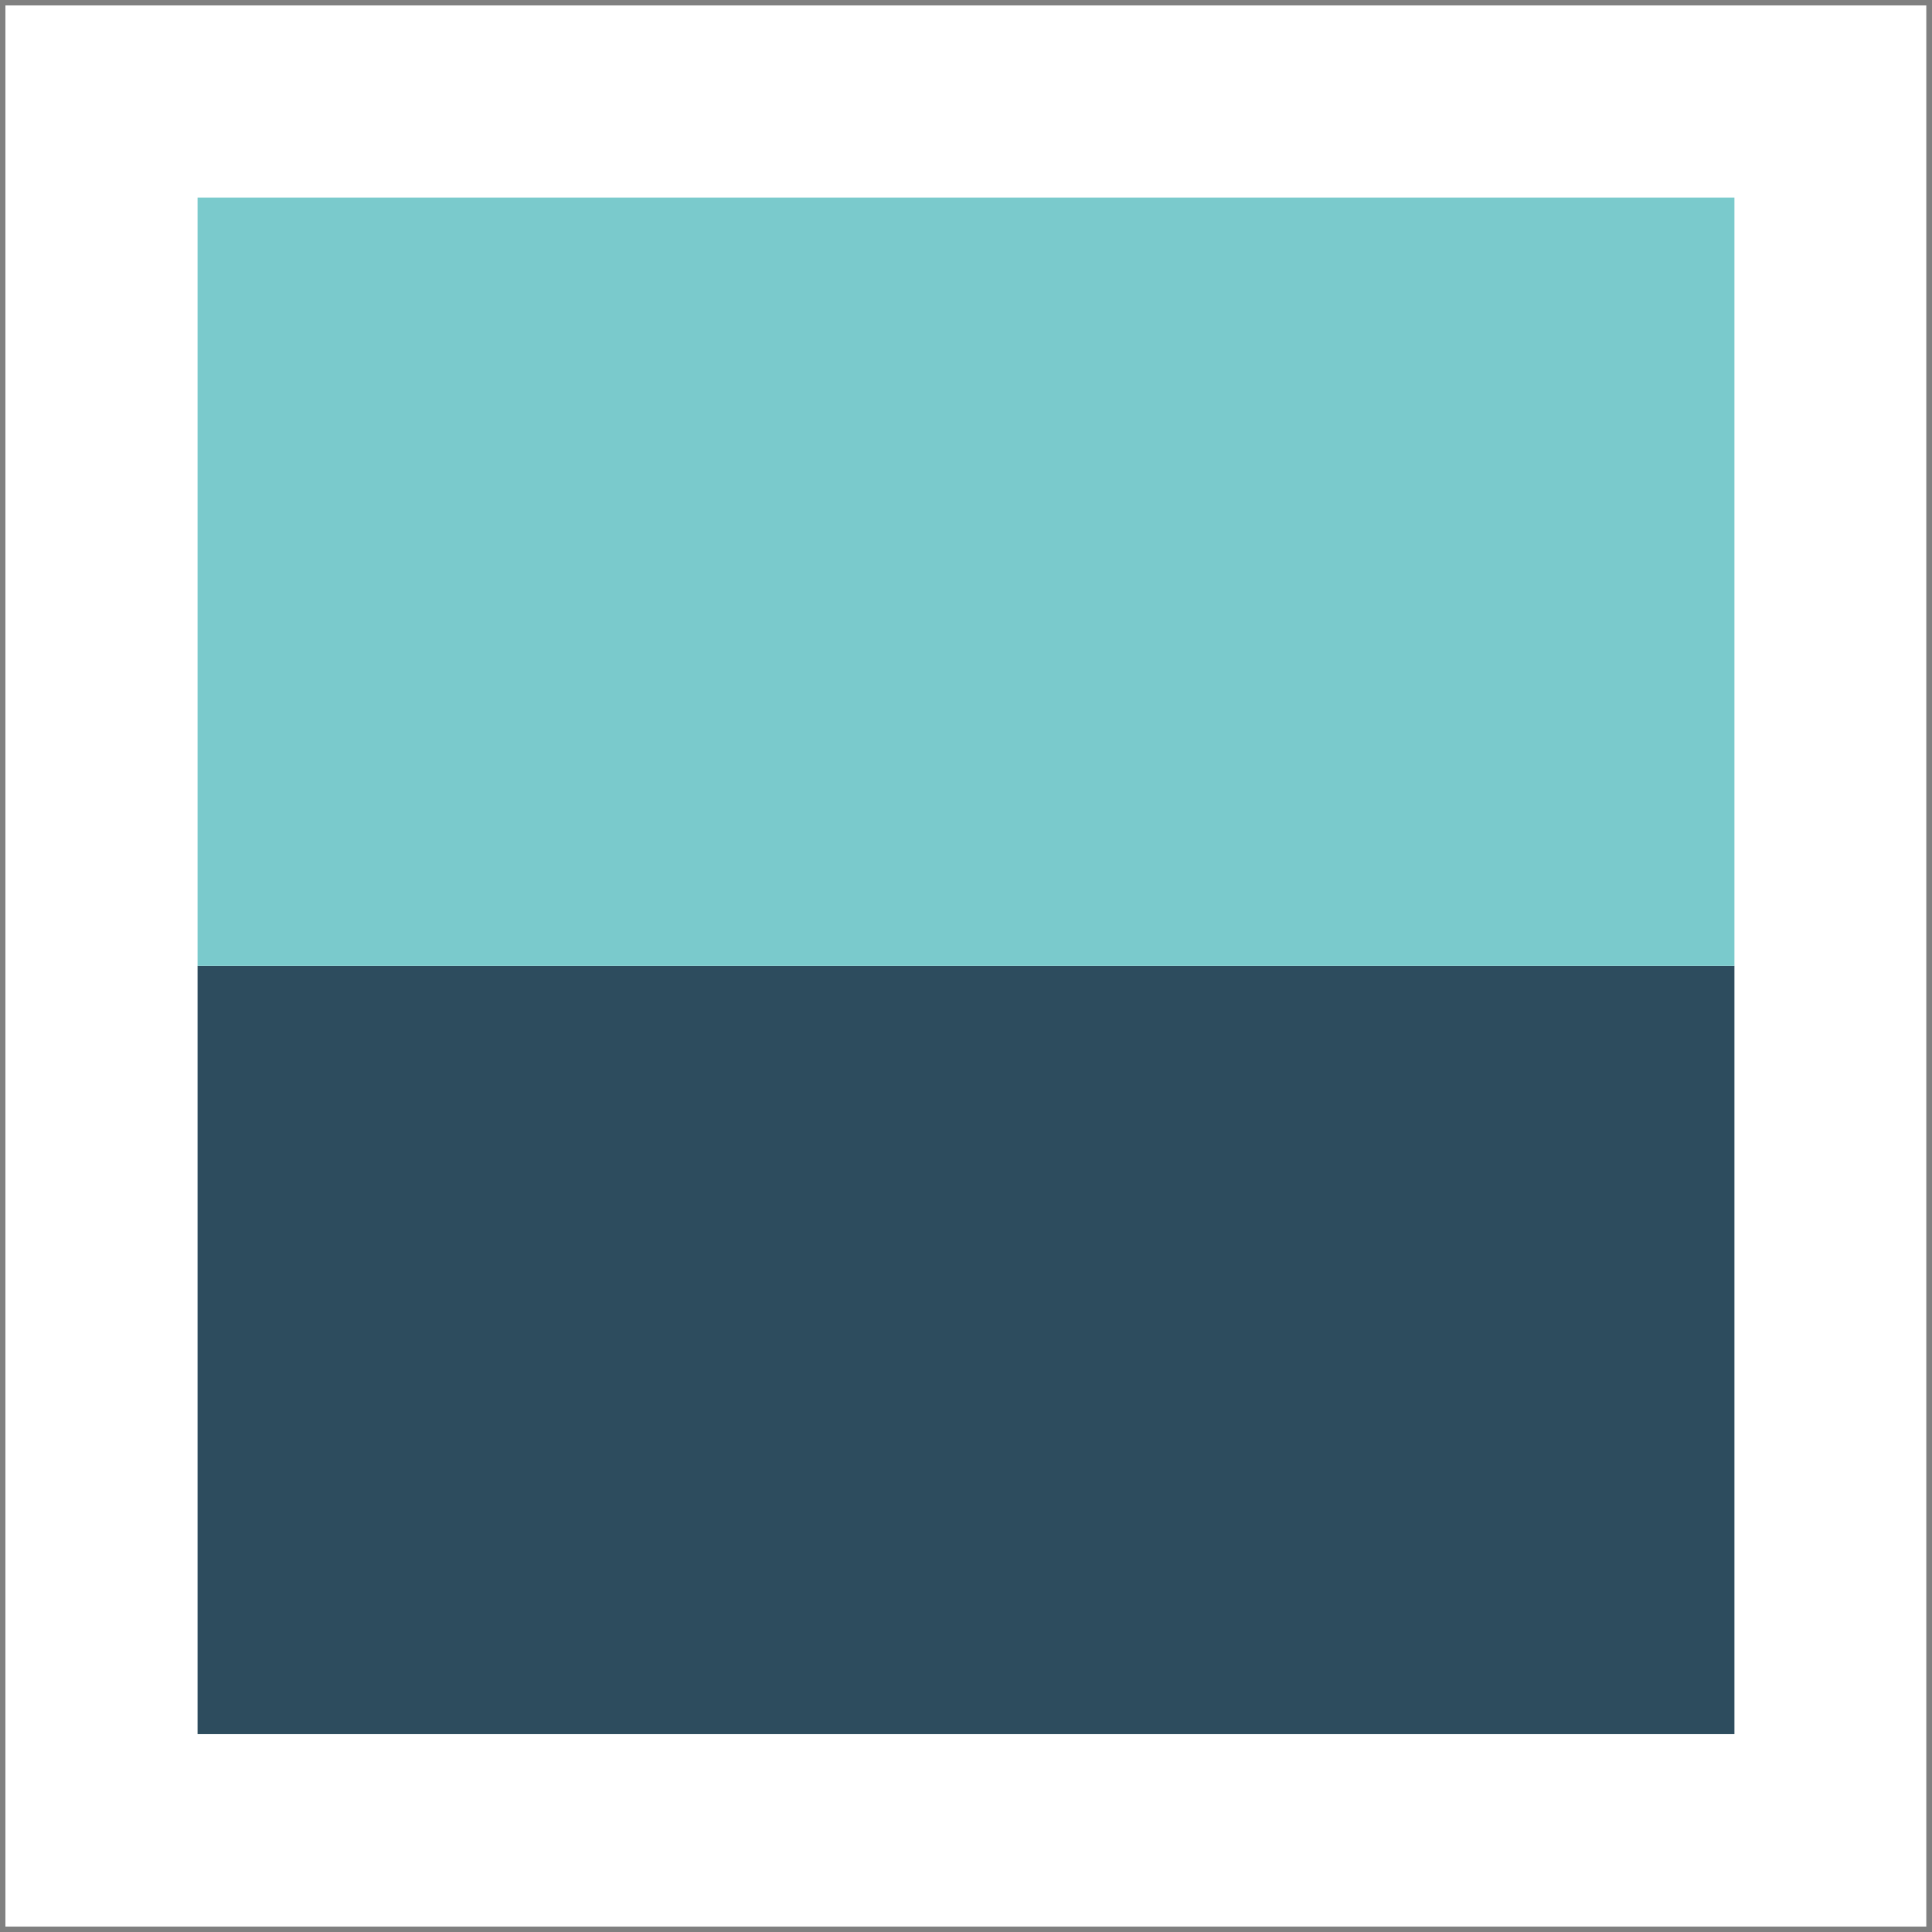 <svg width="70" height="70" viewBox="0 0 70 70" fill="none" xmlns="http://www.w3.org/2000/svg">
<rect x="0" y="0" width="70" height="70" fill="#808080" stroke="none"/>
<path d="M69.793 0.196H0.196V69.804H69.793V0.196Z" fill="white"/>
<path d="M62.842 34.995H7.158V62.831H62.842V34.995Z" fill="#2D4C5E"/>
<path d="M62.842 7.158H7.158V34.995H62.842V7.158Z" fill="#7ACACC"/>
</svg>
